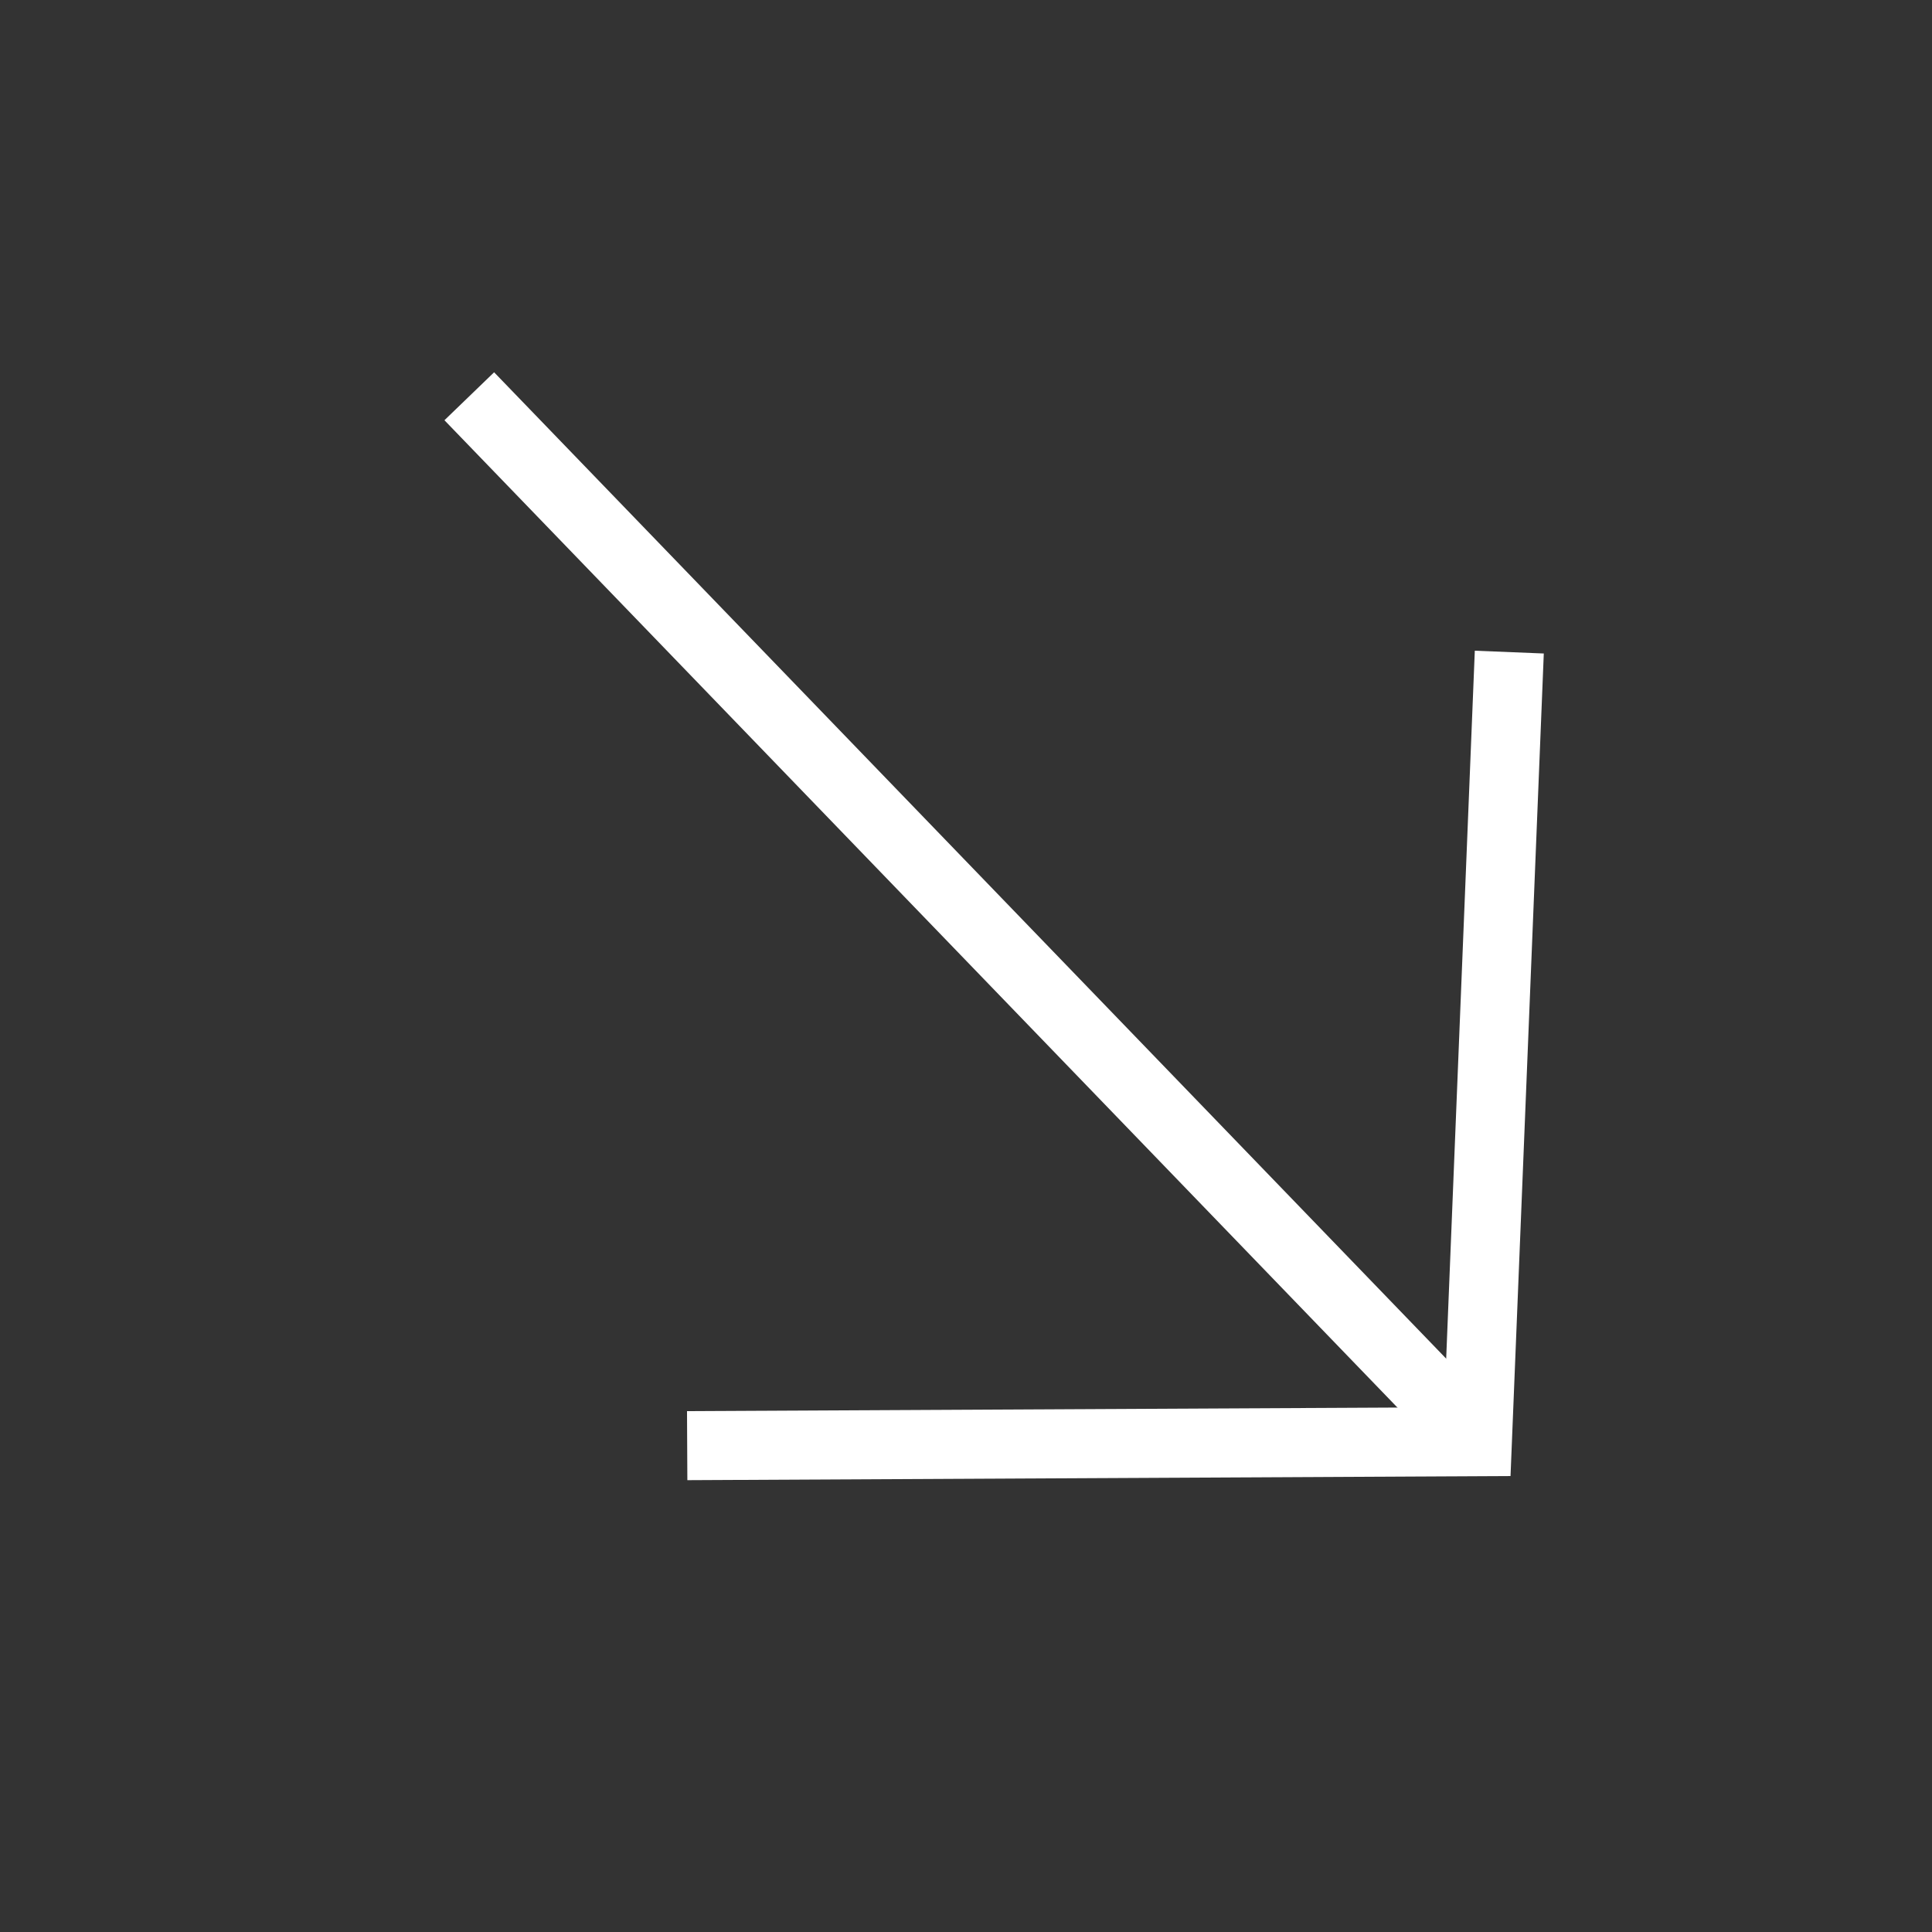 <?xml version="1.0" encoding="UTF-8"?> <svg xmlns="http://www.w3.org/2000/svg" width="19" height="19" viewBox="0 0 19 19" fill="none"><rect x="0" y="0" width="19" height="19" fill="#333333" stroke="none"/><path d="M14.843 6.413L14.529 14.178L6.758 14.217" stroke="white" stroke-width="0.679"></path><path d="M14.531 14.17L4.615 3.897" stroke="white" stroke-width="0.679"></path></svg> 